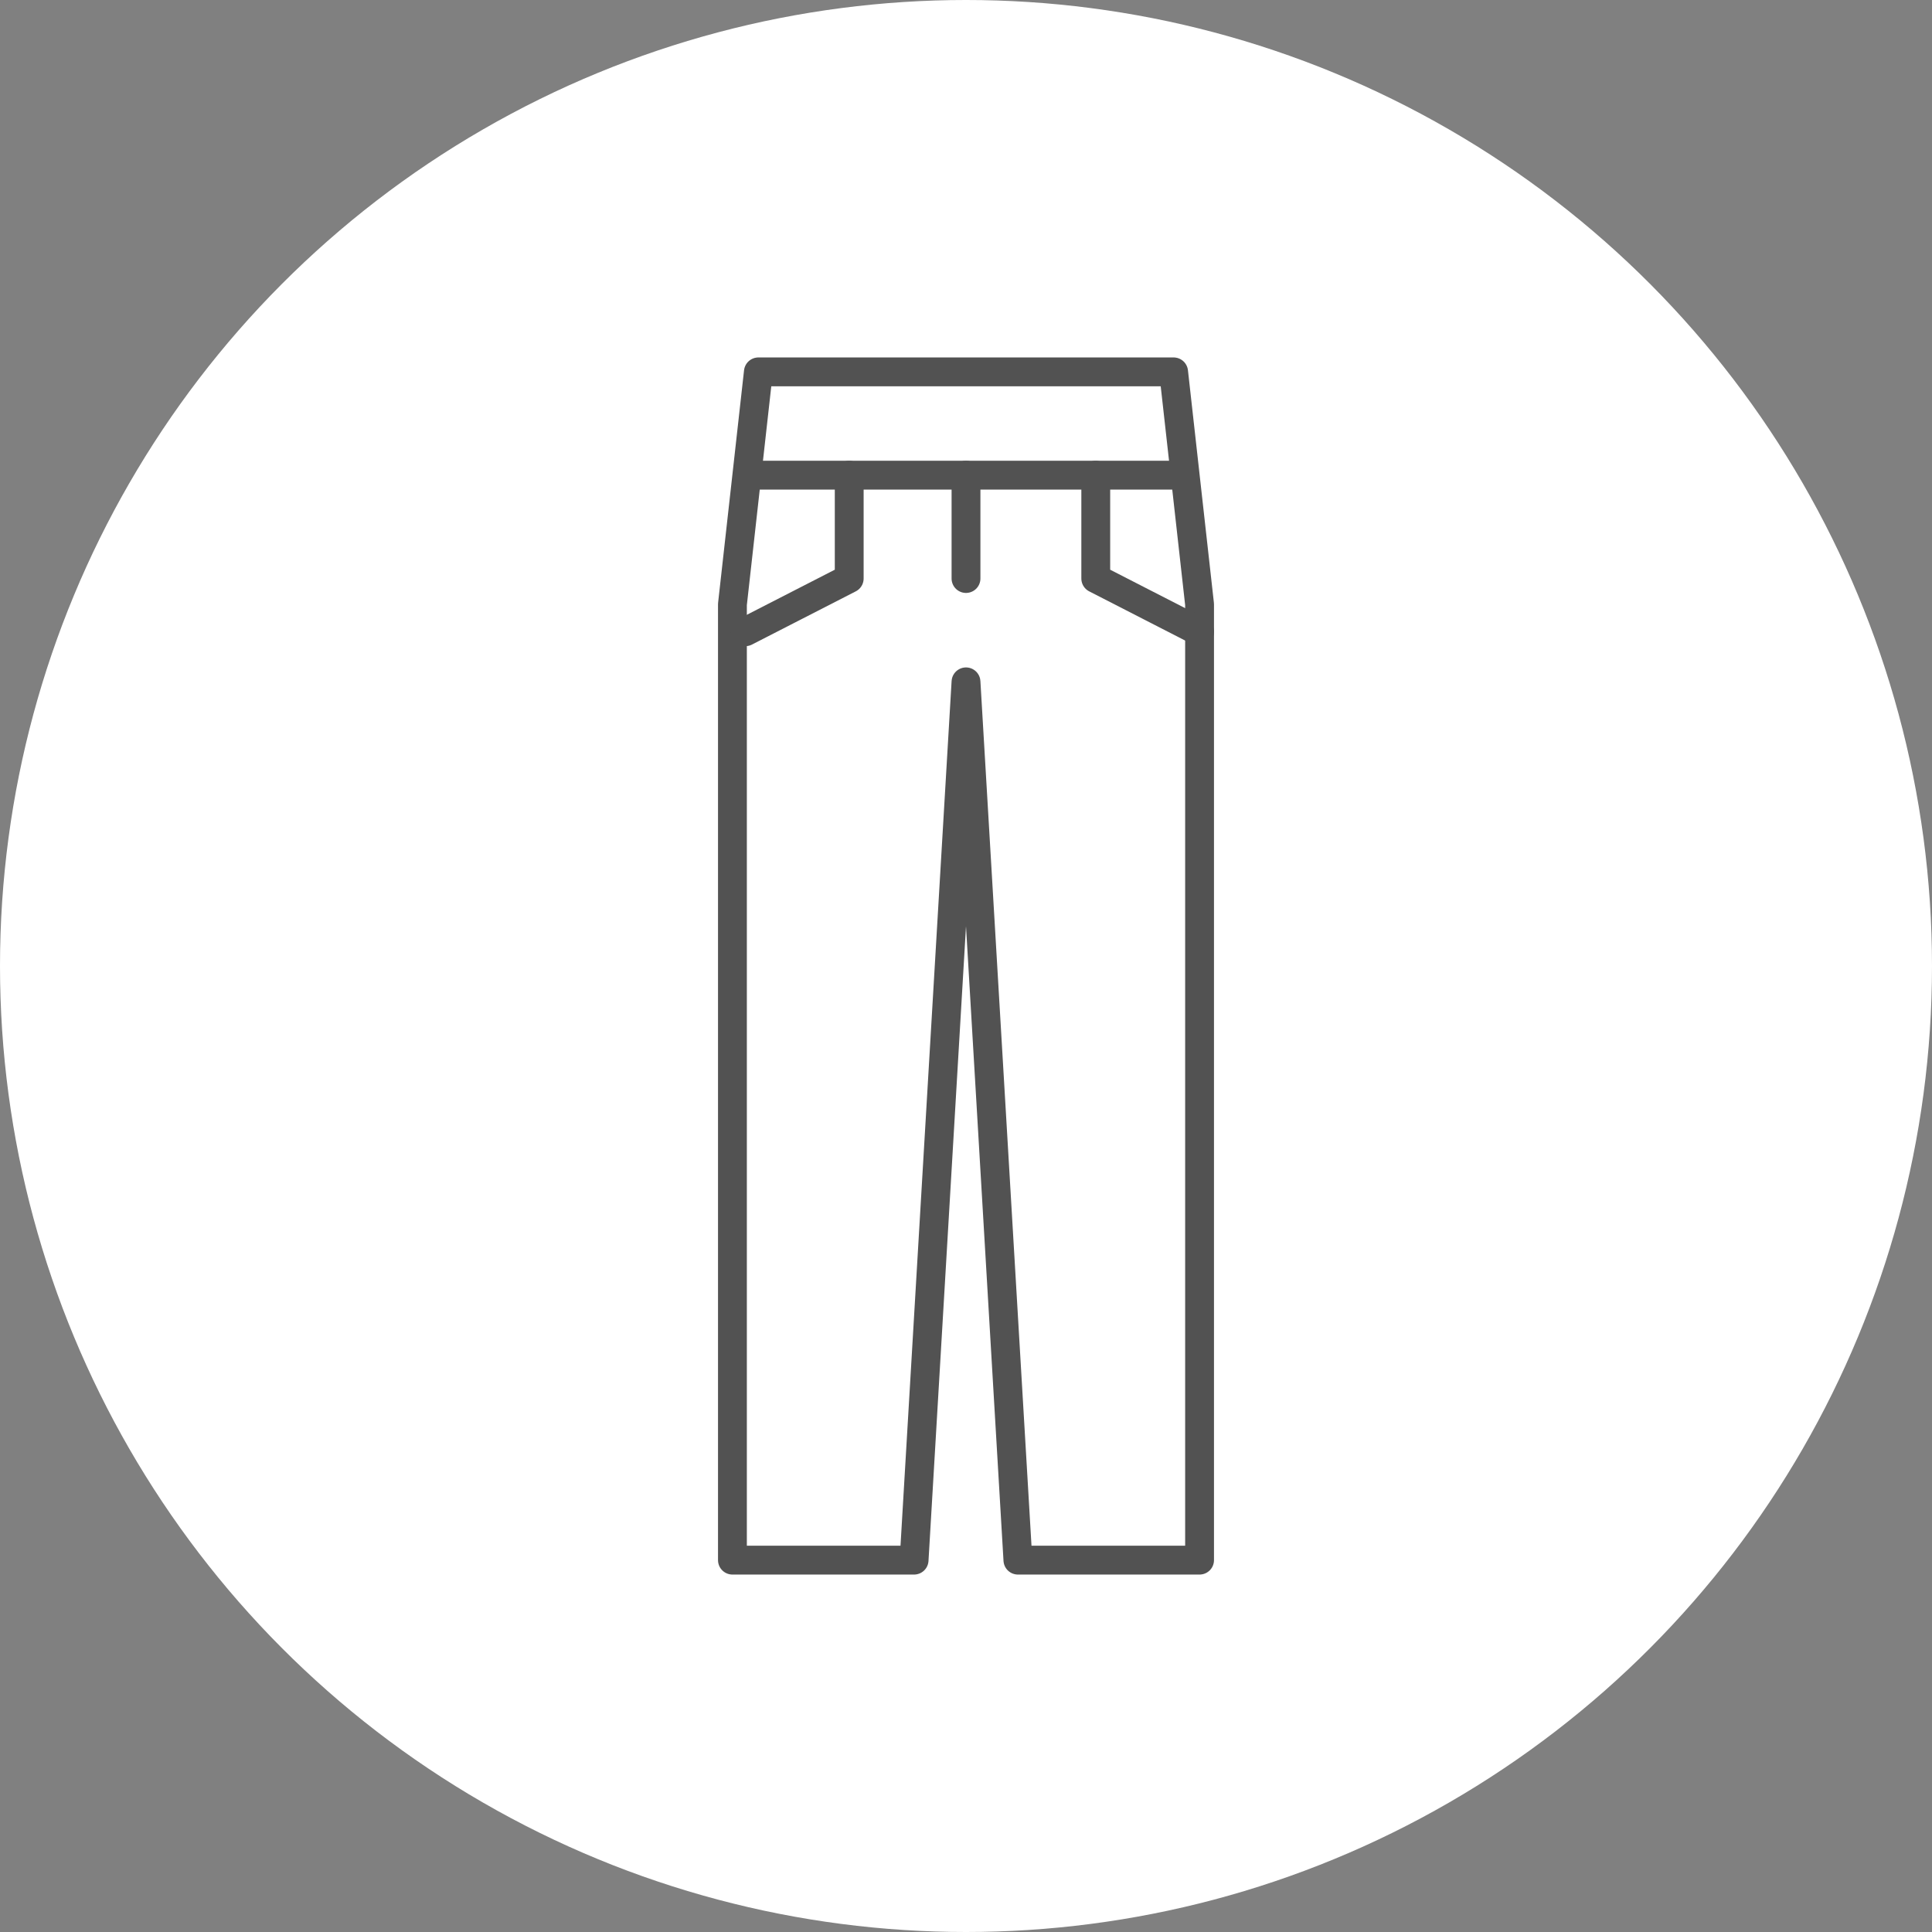 <svg xmlns="http://www.w3.org/2000/svg" fill="none" viewBox="0 0 134 134" height="134" width="134">
<rect x="0" y="0" width="134" height="134" fill="#808080" stroke="none"/>
<circle fill="white" r="67" cy="67" cx="67"></circle>
<g clip-path="url(#clip0_8_1464)">
<path stroke-linejoin="round" stroke-linecap="round" stroke-width="2" stroke="#525252" d="M52.6 25.792L50.8 41.917V108.208H63.4L67 47.292L70.6 108.208H83.2V41.917L81.4 25.792H52.6Z"></path>
<path stroke-linejoin="round" stroke-linecap="round" stroke-width="2" stroke="#525252" d="M58.9 32.958V40.125L51.7 43.816"></path>
<path stroke-linejoin="round" stroke-linecap="round" stroke-width="2" stroke="#525252" d="M52.6 32.958H81.4"></path>
<path stroke-linejoin="round" stroke-linecap="round" stroke-width="2" stroke="#525252" d="M76 32.958V40.125L83.2 43.816"></path>
<path stroke-linejoin="round" stroke-linecap="round" stroke-width="2" stroke="#525252" d="M67 32.958V40.125"></path>
</g>
<defs>
<clipPath id="clip0_8_1464">
<rect transform="translate(49 24)" fill="white" height="86" width="36"></rect>
</clipPath>
</defs>
</svg>
